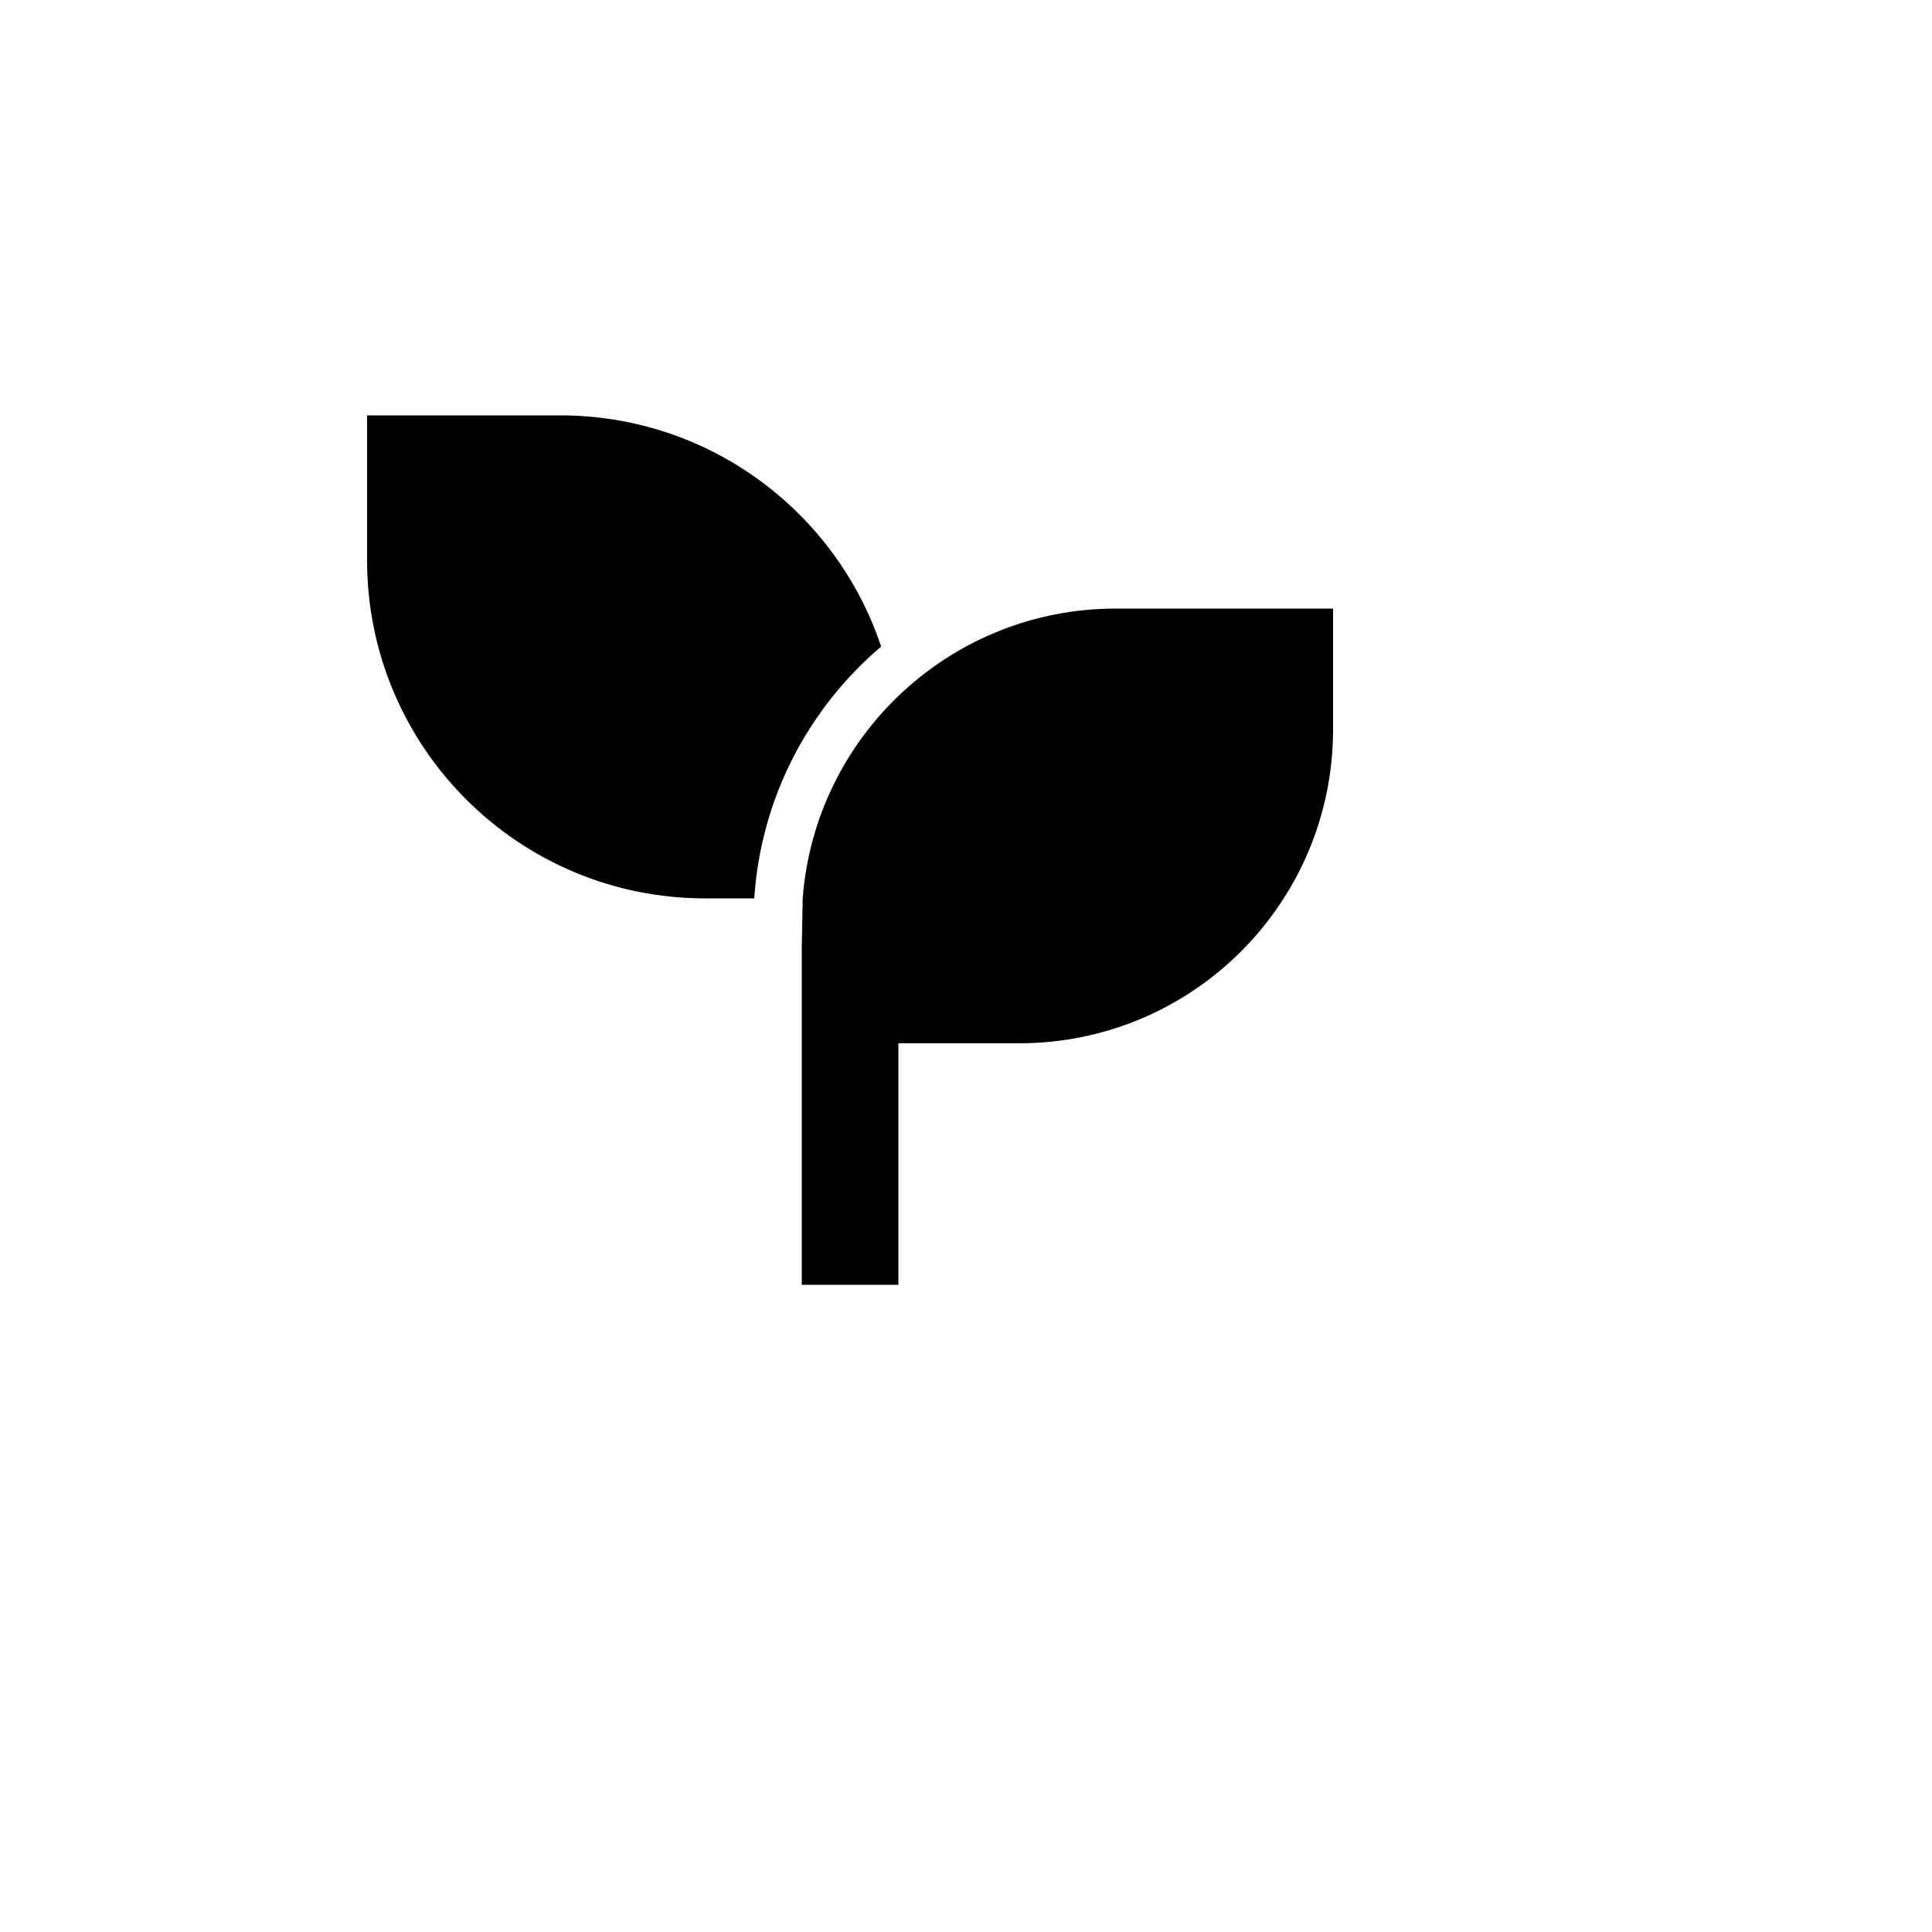 <svg xmlns="http://www.w3.org/2000/svg" version="1.1" xmlns:xlink="http://www.w3.org/1999/xlink" width="100%" height="100%" id="svgWorkerArea" viewBox="-25 -25 625 625" xmlns:idraw="https://idraw.muisca.co" style="background: white;"><defs id="defsdoc"><pattern id="patternBool" x="0" y="0" width="10" height="10" patternUnits="userSpaceOnUse" patternTransform="rotate(35)"><circle cx="5" cy="5" r="4" style="stroke: none;fill: #ff000070;"></circle></pattern></defs><g id="fileImp-525499403" class="cosito"><path id="pathImp-238615485" fill="none" class="grouped" d="M62.5 62.5C62.5 62.5 437.5 62.5 437.5 62.5 437.5 62.5 437.5 437.5 437.5 437.5 437.5 437.5 62.5 437.5 62.5 437.5 62.5 437.5 62.5 62.5 62.5 62.5"></path><path id="pathImp-769108854" class="grouped" d="M406.25 171.875C406.25 171.875 406.25 210.938 406.25 210.938 406.25 267.031 360.781 312.5 304.688 312.5 304.688 312.5 265.625 312.5 265.625 312.5 265.625 312.5 265.625 390.625 265.625 390.625 265.625 390.625 234.375 390.625 234.375 390.625 234.375 390.625 234.375 281.25 234.375 281.25 234.375 281.25 234.672 265.625 234.672 265.625 238.656 213.188 282.484 171.875 335.938 171.875 335.938 171.875 406.25 171.875 406.25 171.875 406.25 171.875 406.25 171.875 406.25 171.875M156.25 109.375C204.562 109.375 245.562 140.703 260.047 184.156 236.609 204.078 221.141 233.031 219 265.625 219 265.625 203.125 265.625 203.125 265.625 142.719 265.625 93.75 216.656 93.75 156.25 93.75 156.25 93.75 109.375 93.75 109.375 93.75 109.375 156.25 109.375 156.25 109.375 156.25 109.375 156.25 109.375 156.25 109.375"></path></g></svg>